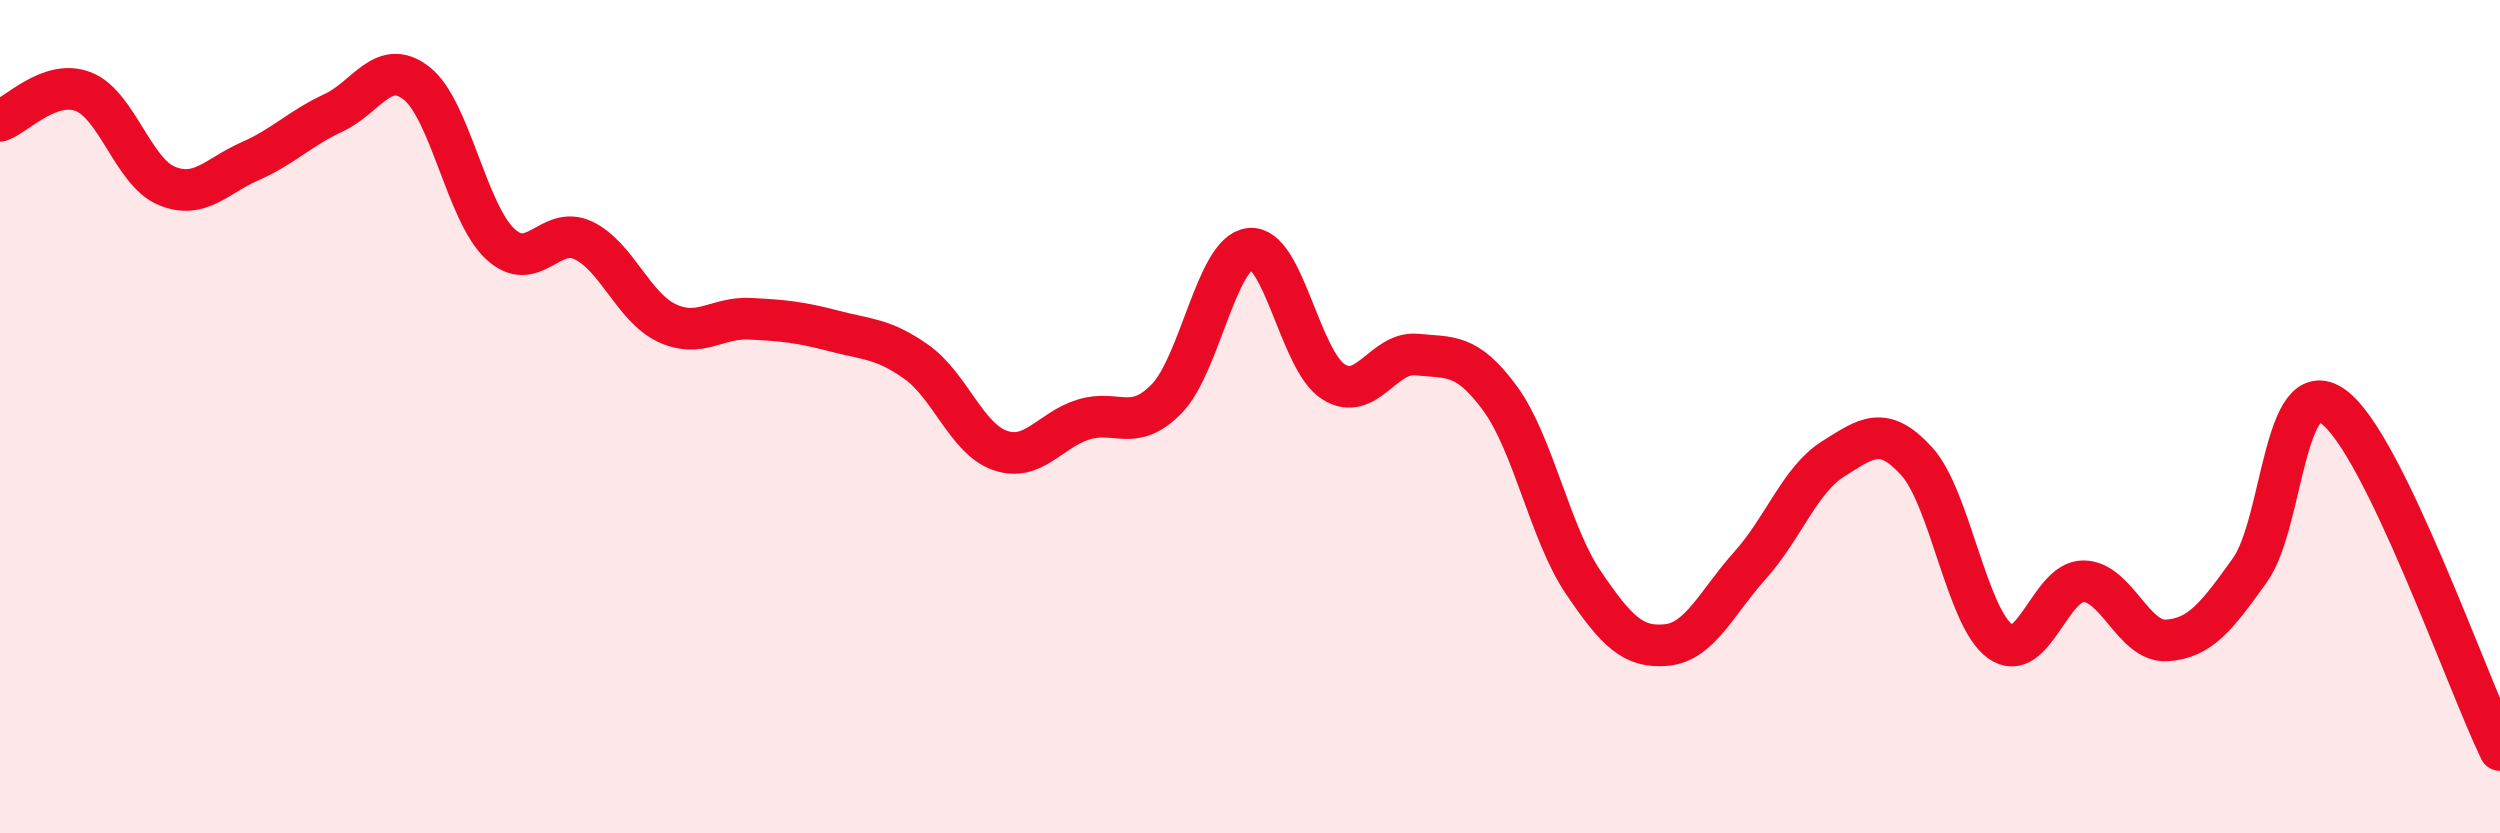 
    <svg width="60" height="20" viewBox="0 0 60 20" xmlns="http://www.w3.org/2000/svg">
      <path
        d="M 0,2.9 C 0.4,2.76 1.2,1.89 2,2.2 C 2.8,2.51 3.2,4.13 4,4.46 C 4.8,4.79 5.2,4.22 6,3.87 C 6.8,3.52 7.2,3.08 8,2.71 C 8.8,2.34 9.2,1.37 10,2 C 10.8,2.63 11.2,5.1 12,5.85 C 12.8,6.6 13.2,5.39 14,5.77 C 14.8,6.15 15.2,7.37 16,7.75 C 16.8,8.13 17.2,7.61 18,7.65 C 18.8,7.69 19.2,7.73 20,7.94 C 20.8,8.15 21.2,8.12 22,8.69 C 22.8,9.26 23.2,10.53 24,10.81 C 24.8,11.09 25.2,10.32 26,10.07 C 26.8,9.82 27.2,10.39 28,9.57 C 28.8,8.75 29.2,6.05 30,5.97 C 30.8,5.89 31.2,8.65 32,9.16 C 32.8,9.67 33.2,8.43 34,8.51 C 34.8,8.59 35.2,8.47 36,9.56 C 36.8,10.65 37.2,12.8 38,13.98 C 38.8,15.16 39.2,15.56 40,15.48 C 40.8,15.4 41.2,14.46 42,13.57 C 42.8,12.68 43.2,11.51 44,11.01 C 44.8,10.51 45.2,10.19 46,11.07 C 46.8,11.95 47.2,14.81 48,15.39 C 48.8,15.97 49.2,13.95 50,13.95 C 50.8,13.95 51.2,15.42 52,15.37 C 52.8,15.32 53.2,14.8 54,13.68 C 54.8,12.56 54.8,8.9 56,9.76 C 57.2,10.62 59.2,16.35 60,18L60 20L0 20Z"
        fill="#EB0A25"
        opacity="0.1"
        stroke-linecap="round"
        stroke-linejoin="round"
      />
      <path
        d="M 0,2.9 C 0.4,2.76 1.2,1.89 2,2.2 C 2.8,2.51 3.2,4.13 4,4.46 C 4.8,4.79 5.2,4.22 6,3.87 C 6.8,3.52 7.2,3.08 8,2.71 C 8.8,2.34 9.2,1.37 10,2 C 10.8,2.63 11.2,5.1 12,5.85 C 12.8,6.6 13.2,5.39 14,5.77 C 14.8,6.15 15.2,7.37 16,7.75 C 16.8,8.13 17.2,7.61 18,7.65 C 18.8,7.69 19.2,7.73 20,7.94 C 20.8,8.15 21.2,8.12 22,8.69 C 22.8,9.26 23.2,10.53 24,10.81 C 24.8,11.09 25.2,10.32 26,10.07 C 26.8,9.82 27.2,10.39 28,9.57 C 28.8,8.75 29.2,6.05 30,5.97 C 30.8,5.89 31.2,8.65 32,9.16 C 32.8,9.67 33.2,8.43 34,8.51 C 34.8,8.59 35.2,8.47 36,9.56 C 36.8,10.65 37.2,12.8 38,13.98 C 38.8,15.16 39.2,15.56 40,15.48 C 40.8,15.4 41.2,14.46 42,13.57 C 42.8,12.68 43.2,11.51 44,11.01 C 44.8,10.51 45.2,10.19 46,11.07 C 46.8,11.95 47.2,14.81 48,15.39 C 48.8,15.97 49.2,13.95 50,13.95 C 50.8,13.95 51.2,15.42 52,15.37 C 52.8,15.32 53.2,14.8 54,13.68 C 54.8,12.56 54.8,8.9 56,9.76 C 57.2,10.62 59.2,16.35 60,18"
        stroke="#EB0A25"
        stroke-width="1"
        fill="none"
        stroke-linecap="round"
        stroke-linejoin="round"
      />
    </svg>
  